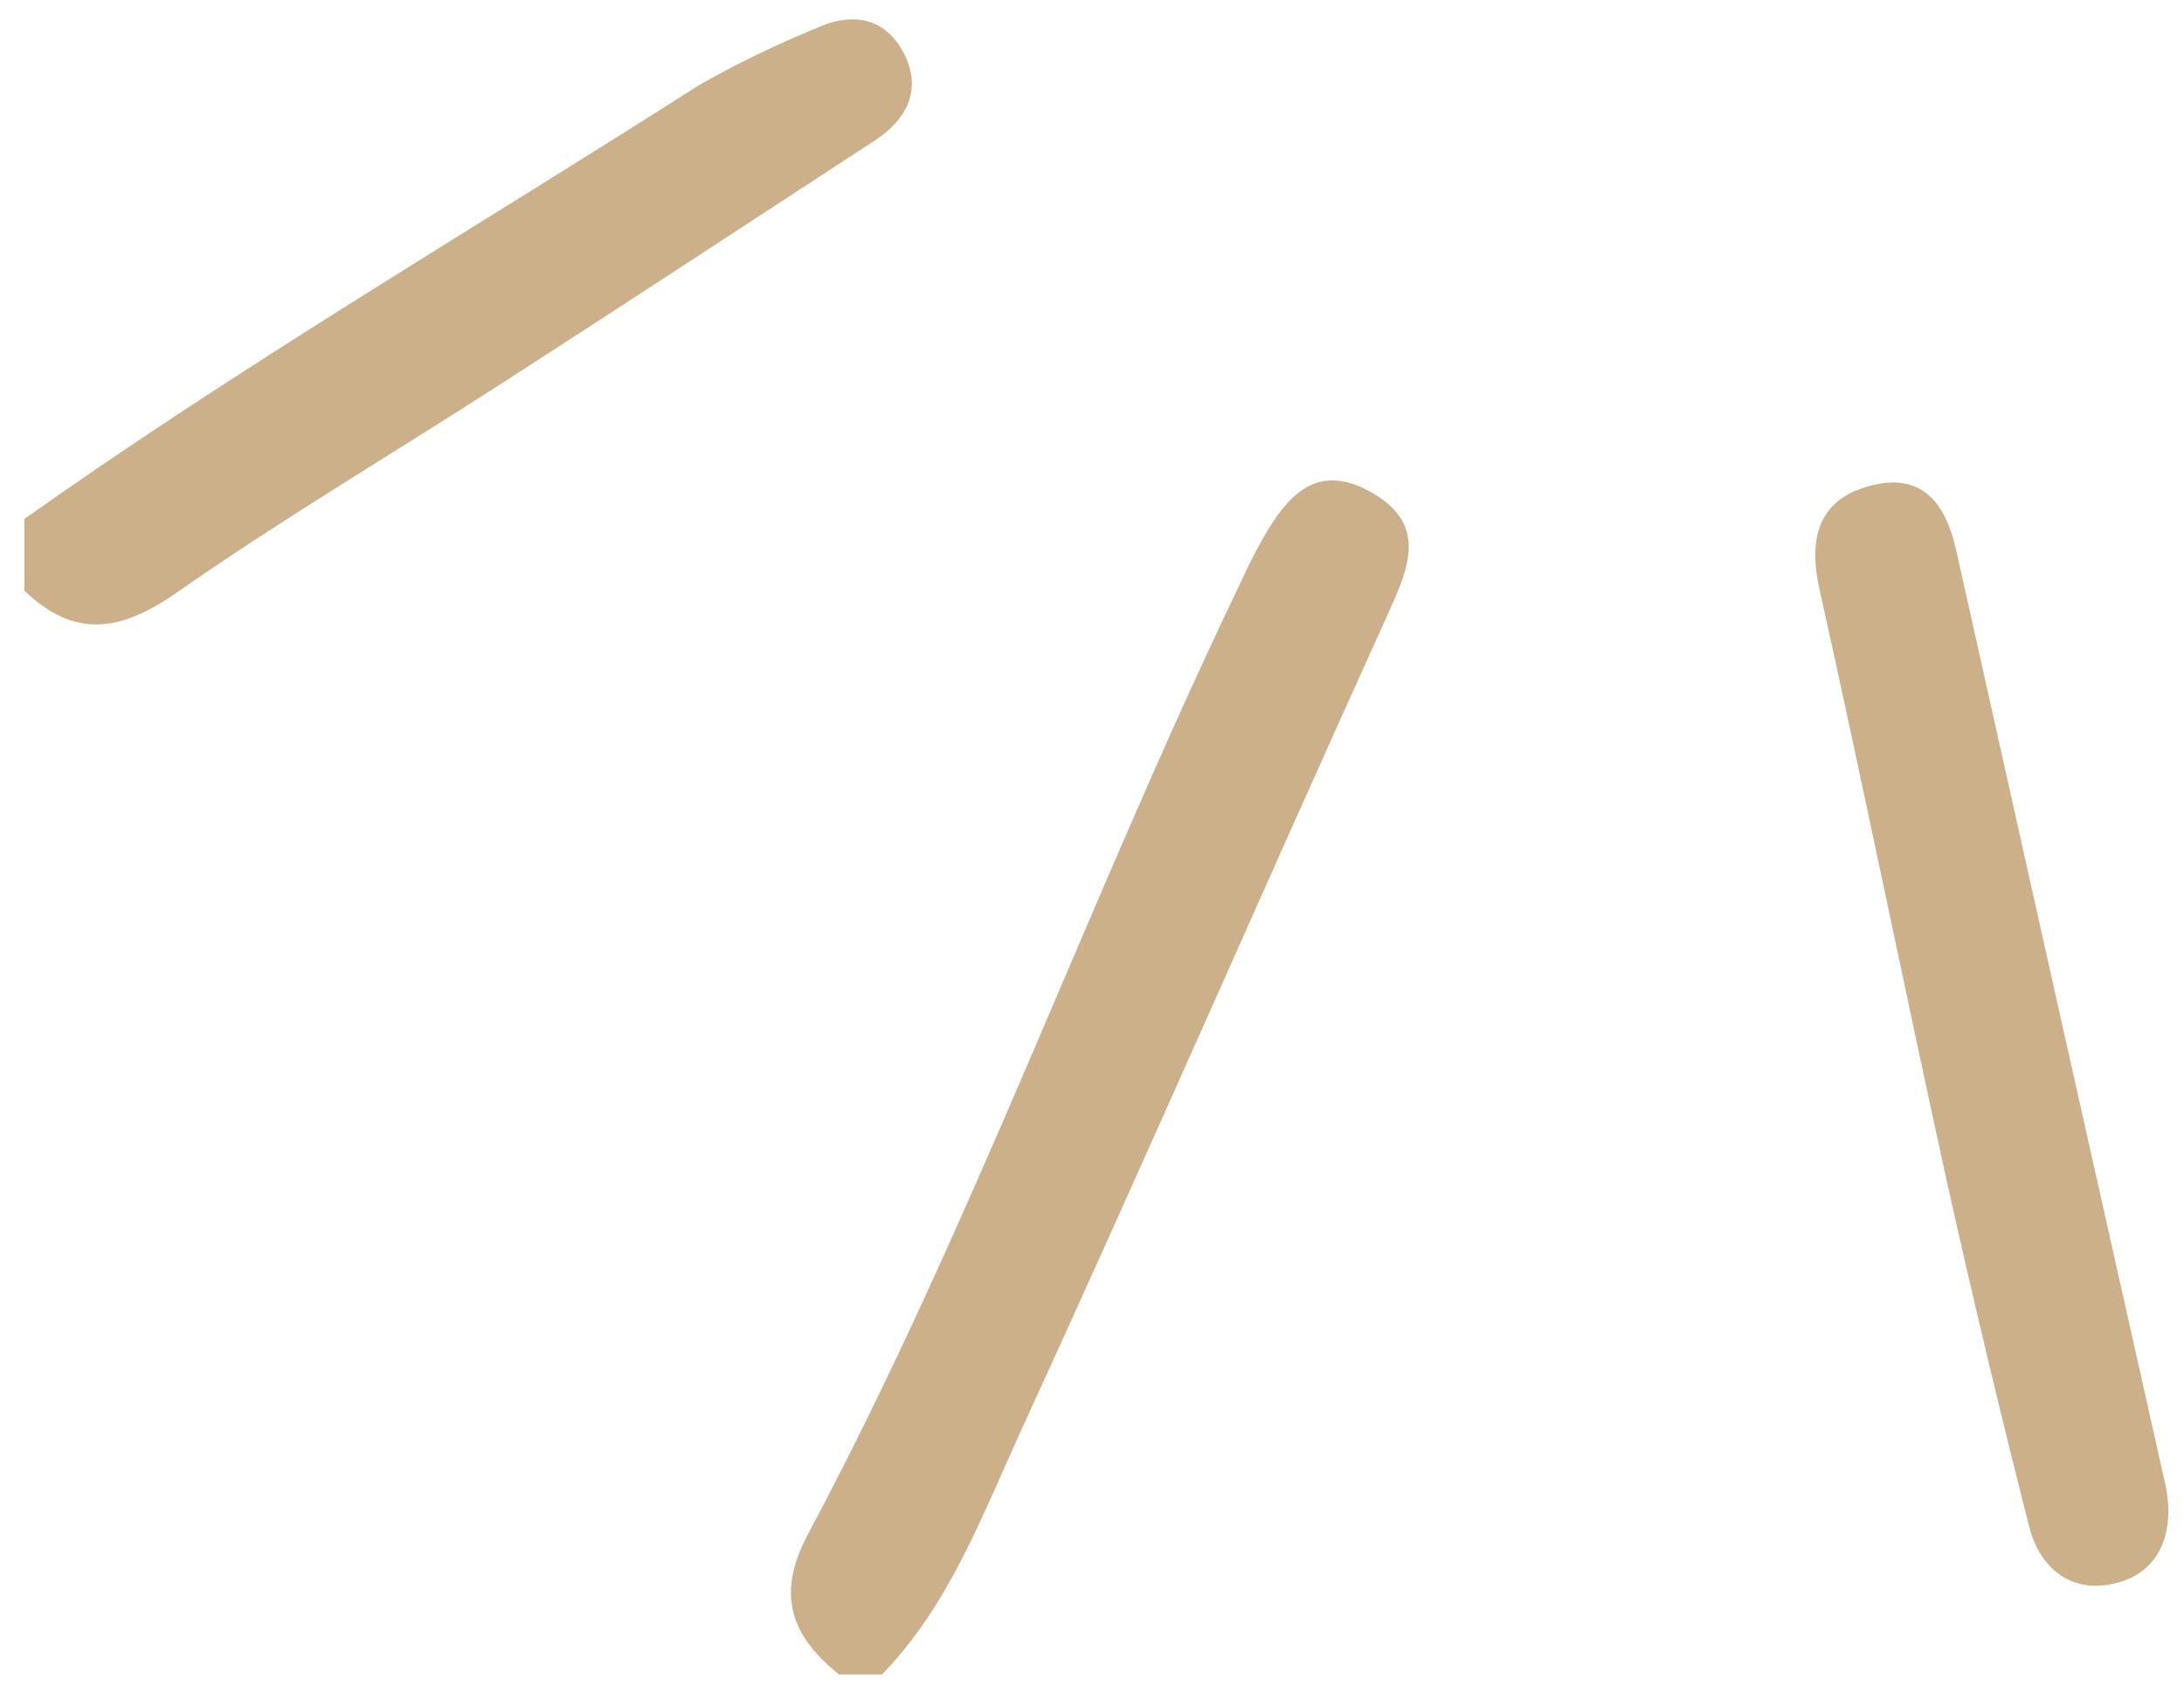 <svg xmlns="http://www.w3.org/2000/svg" width="57" height="44" viewBox="0 0 57 44" fill="none"><g clip-path="url(#clip0_58_17)"><path d="M21.899 43.703C20.656 42.707 20.243 41.634 21.081 40.054C25.339 32.071 28.379 23.552 32.279 15.412C32.466 15.02 32.645 14.62 32.853 14.245C33.488 13.1 34.241 12.001 35.749 12.827C37.256 13.653 36.796 14.769 36.225 16.02C33.007 23.113 29.899 30.258 26.646 37.342C25.633 39.552 24.777 41.893 23.019 43.703H21.899Z" fill="#CBB08A"></path><path d="M0.637 13.542C6.342 9.506 12.375 5.968 18.259 2.213C19.229 1.663 20.233 1.176 21.265 0.753C22.261 0.284 23.142 0.459 23.627 1.464C24.053 2.375 23.653 3.133 22.823 3.673C19.608 5.768 16.398 7.88 13.171 9.957C10.31 11.805 7.372 13.538 4.575 15.492C3.127 16.497 1.927 16.659 0.637 15.416L0.637 13.542Z" fill="#CBB08A"></path><path d="M56.593 39.42C56.593 40.467 56.057 41.204 54.997 41.365C53.937 41.527 53.209 40.829 52.962 39.854C52.198 36.851 51.48 33.84 50.807 30.82C49.679 25.681 48.632 20.521 47.487 15.382C47.176 13.994 47.487 12.989 48.896 12.657C50.207 12.35 50.79 13.181 51.054 14.36C52.874 22.52 54.7 30.679 56.534 38.837C56.566 39.029 56.586 39.224 56.593 39.42Z" fill="#CBB08A"></path></g><defs><clipPath id="clip0_58_17"><rect width="55.961" height="43.197" fill="white" transform="translate(0.637 0.506)"></rect></clipPath></defs></svg>
